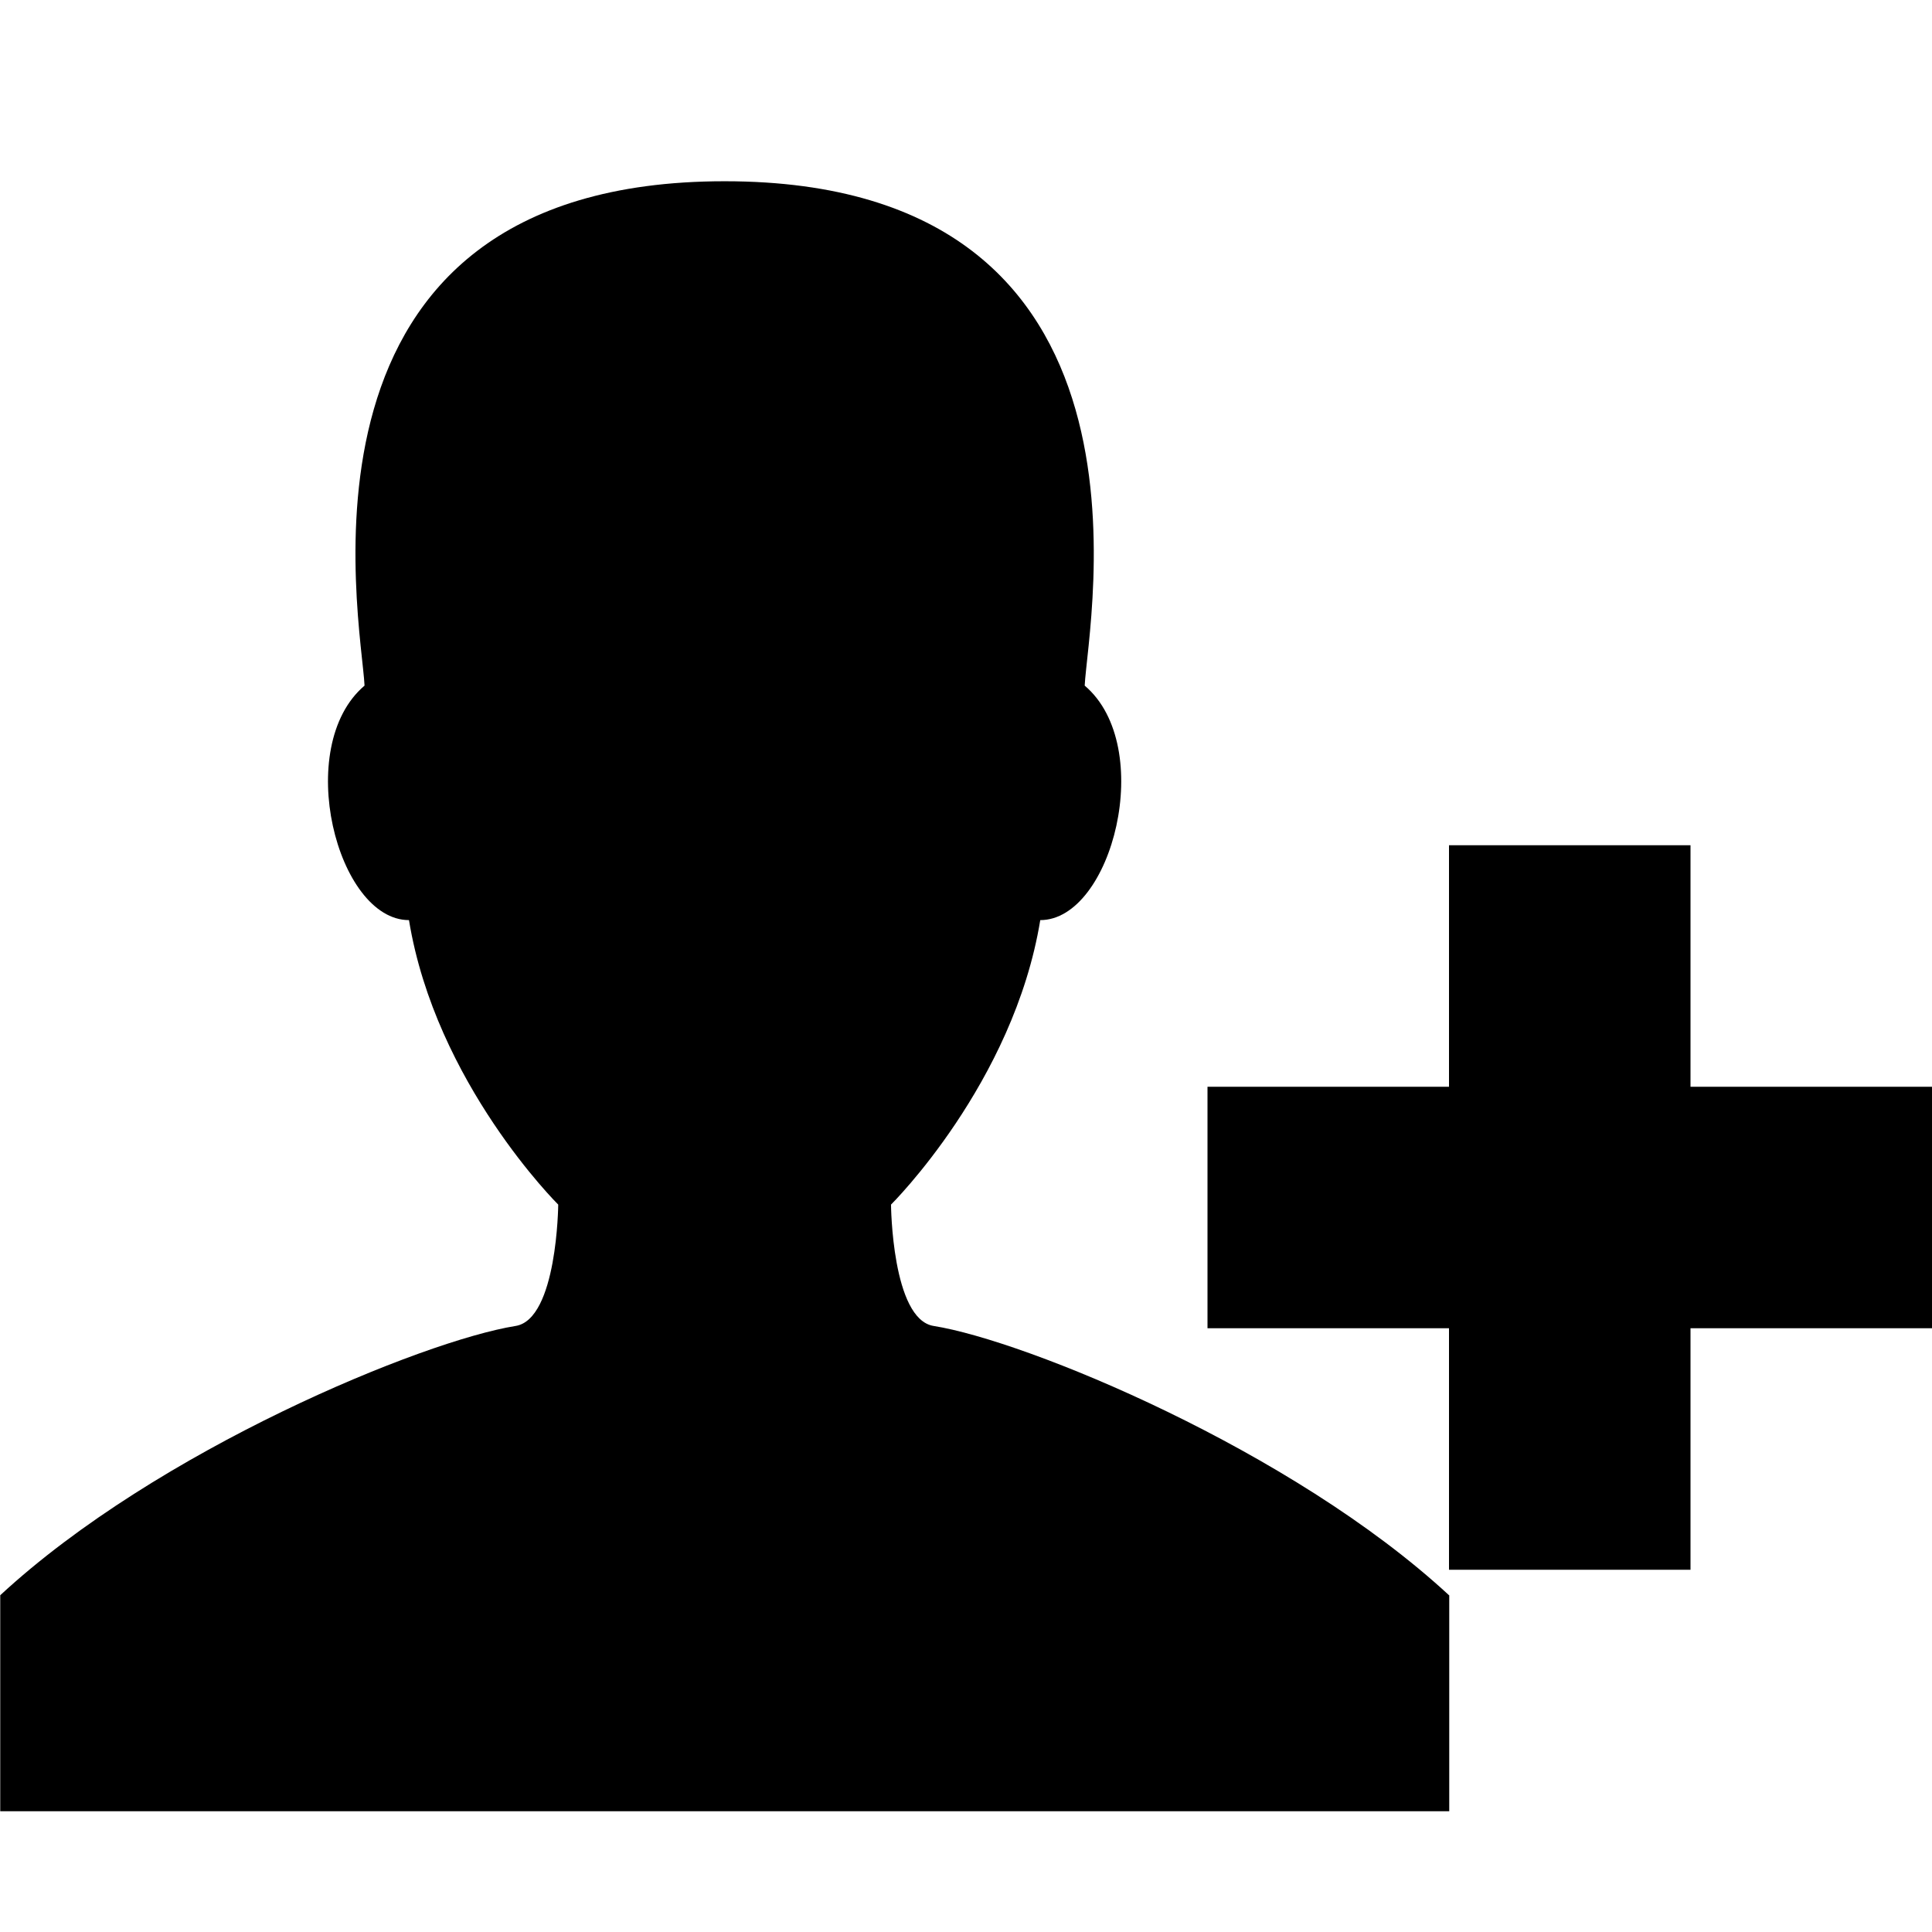 <!-- Generated by IcoMoon.io -->
<svg version="1.1" xmlns="http://www.w3.org/2000/svg" width="16" height="16" viewBox="0 0 16 16">
<title>user-plus2</title>
<path d="M14 9v-2h-2v2h-2v2h2v2h2v-2h2v-2zM12 13.211c-1.303-1.205-3.504-2.109-4.268-2.23-0.346-0.055-0.353-1.005-0.353-1.005s1.015-1.005 1.236-2.356c0.595 0 0.963-1.437 0.368-1.942 0.025-0.532 0.765-4.177-2.982-4.177s-3.007 3.645-2.982 4.177c-0.595 0.505-0.228 1.942 0.368 1.942 0.221 1.351 1.236 2.356 1.236 2.356s-0.008 0.95-0.353 1.005c-0.765 0.122-2.966 1.025-4.268 2.23v1.789h12v-1.789z"></path>
</svg>
